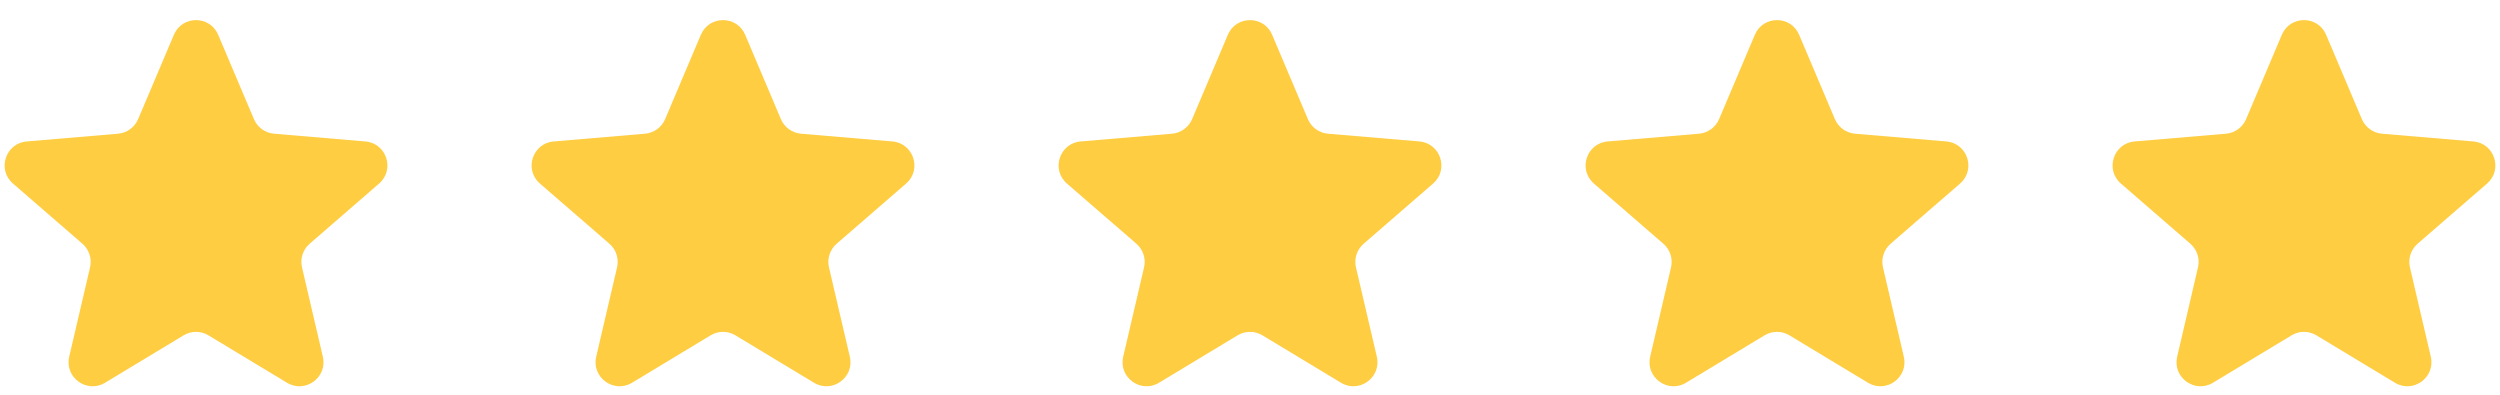 <svg xmlns="http://www.w3.org/2000/svg" width="114" height="18" viewBox="0 0 114 18" fill="none"><g clip-path="url(#clip0_2941_28665)"><path d="M8.373 15.291C8.721 15.081 9.157 15.081 9.505 15.291L13.088 17.453C13.918 17.955 14.942 17.21 14.722 16.266L13.771 12.191C13.678 11.795 13.813 11.38 14.121 11.114L17.287 8.37C18.02 7.736 17.628 6.532 16.662 6.45L12.495 6.097C12.09 6.062 11.737 5.806 11.579 5.432L9.948 1.585C9.57 0.694 8.308 0.694 7.93 1.585L6.299 5.432C6.141 5.806 5.788 6.062 5.383 6.097L1.216 6.45C0.25 6.532 -0.142 7.736 0.591 8.37L3.757 11.114C4.065 11.38 4.2 11.795 4.107 12.191L3.156 16.266C2.936 17.21 3.96 17.955 4.79 17.453L8.373 15.291Z" fill="#FFCD42"></path></g><g clip-path="url(#clip1_2941_28665)"><path d="M32.403 15.291C32.752 15.081 33.188 15.081 33.536 15.291L37.118 17.453C37.949 17.955 38.972 17.21 38.752 16.266L37.801 12.191C37.709 11.795 37.844 11.38 38.151 11.114L41.318 8.37C42.051 7.736 41.659 6.532 40.693 6.45L36.526 6.097C36.121 6.062 35.768 5.806 35.609 5.432L33.979 1.585C33.601 0.694 32.338 0.694 31.96 1.585L30.33 5.432C30.171 5.806 29.818 6.062 29.413 6.097L25.246 6.45C24.28 6.532 23.888 7.736 24.621 8.37L27.788 11.114C28.096 11.38 28.23 11.795 28.138 12.191L27.187 16.266C26.967 17.21 27.991 17.955 28.821 17.453L32.403 15.291Z" fill="#FFCD42"></path></g><g clip-path="url(#clip2_2941_28665)"><path d="M56.434 15.291C56.782 15.081 57.218 15.081 57.567 15.291L61.149 17.453C61.979 17.955 63.003 17.21 62.783 16.266L61.832 12.191C61.74 11.795 61.874 11.38 62.182 11.114L65.349 8.37C66.081 7.736 65.69 6.532 64.724 6.45L60.557 6.097C60.151 6.062 59.799 5.806 59.64 5.432L58.009 1.585C57.632 0.694 56.369 0.694 55.991 1.585L54.361 5.432C54.202 5.806 53.849 6.062 53.444 6.097L49.277 6.45C48.311 6.532 47.919 7.736 48.652 8.37L51.819 11.114C52.126 11.38 52.261 11.795 52.169 12.191L51.218 16.266C50.997 17.21 52.021 17.955 52.851 17.453L56.434 15.291Z" fill="#FFCD42"></path></g><g clip-path="url(#clip3_2941_28665)"><path d="M80.464 15.291C80.813 15.081 81.249 15.081 81.597 15.291L85.18 17.453C86.01 17.955 87.034 17.21 86.814 16.266L85.863 12.191C85.77 11.795 85.905 11.38 86.212 11.114L89.379 8.37C90.112 7.736 89.72 6.532 88.754 6.45L84.587 6.097C84.182 6.062 83.829 5.806 83.671 5.432L82.04 1.585C81.662 0.694 80.399 0.694 80.022 1.585L78.391 5.432C78.232 5.806 77.88 6.062 77.475 6.097L73.308 6.45C72.341 6.532 71.95 7.736 72.683 8.37L75.849 11.114C76.157 11.38 76.291 11.795 76.199 12.191L75.248 16.266C75.028 17.21 76.052 17.955 76.882 17.453L80.464 15.291Z" fill="#FFCD42"></path></g><g clip-path="url(#clip4_2941_28665)"><path d="M104.495 15.291C104.843 15.081 105.279 15.081 105.628 15.291L109.21 17.453C110.04 17.955 111.064 17.21 110.844 16.266L109.893 12.191C109.801 11.795 109.935 11.38 110.243 11.114L113.41 8.37C114.142 7.736 113.751 6.532 112.785 6.45L108.618 6.097C108.213 6.062 107.86 5.806 107.701 5.432L106.07 1.585C105.693 0.694 104.43 0.694 104.052 1.585L102.422 5.432C102.263 5.806 101.91 6.062 101.505 6.097L97.338 6.45C96.372 6.532 95.98 7.736 96.713 8.37L99.88 11.114C100.187 11.38 100.322 11.795 100.229 12.191L99.279 16.266C99.058 17.21 100.082 17.955 100.912 17.453L104.495 15.291Z" fill="#FFCD42"></path></g><defs><clipPath id="clip0_2941_28665"><rect width="17.811" height="17.811" fill="white" transform="translate(0.034 0.095)"></rect></clipPath><clipPath id="clip1_2941_28665"><rect width="17.811" height="17.811" fill="white" transform="translate(24.064 0.095)"></rect></clipPath><clipPath id="clip2_2941_28665"><rect width="17.811" height="17.811" fill="white" transform="translate(48.095 0.095)"></rect></clipPath><clipPath id="clip3_2941_28665"><rect width="17.811" height="17.811" fill="white" transform="translate(72.126 0.095)"></rect></clipPath><clipPath id="clip4_2941_28665"><rect width="17.811" height="17.811" fill="white" transform="translate(96.156 0.095)"></rect></clipPath></defs></svg>